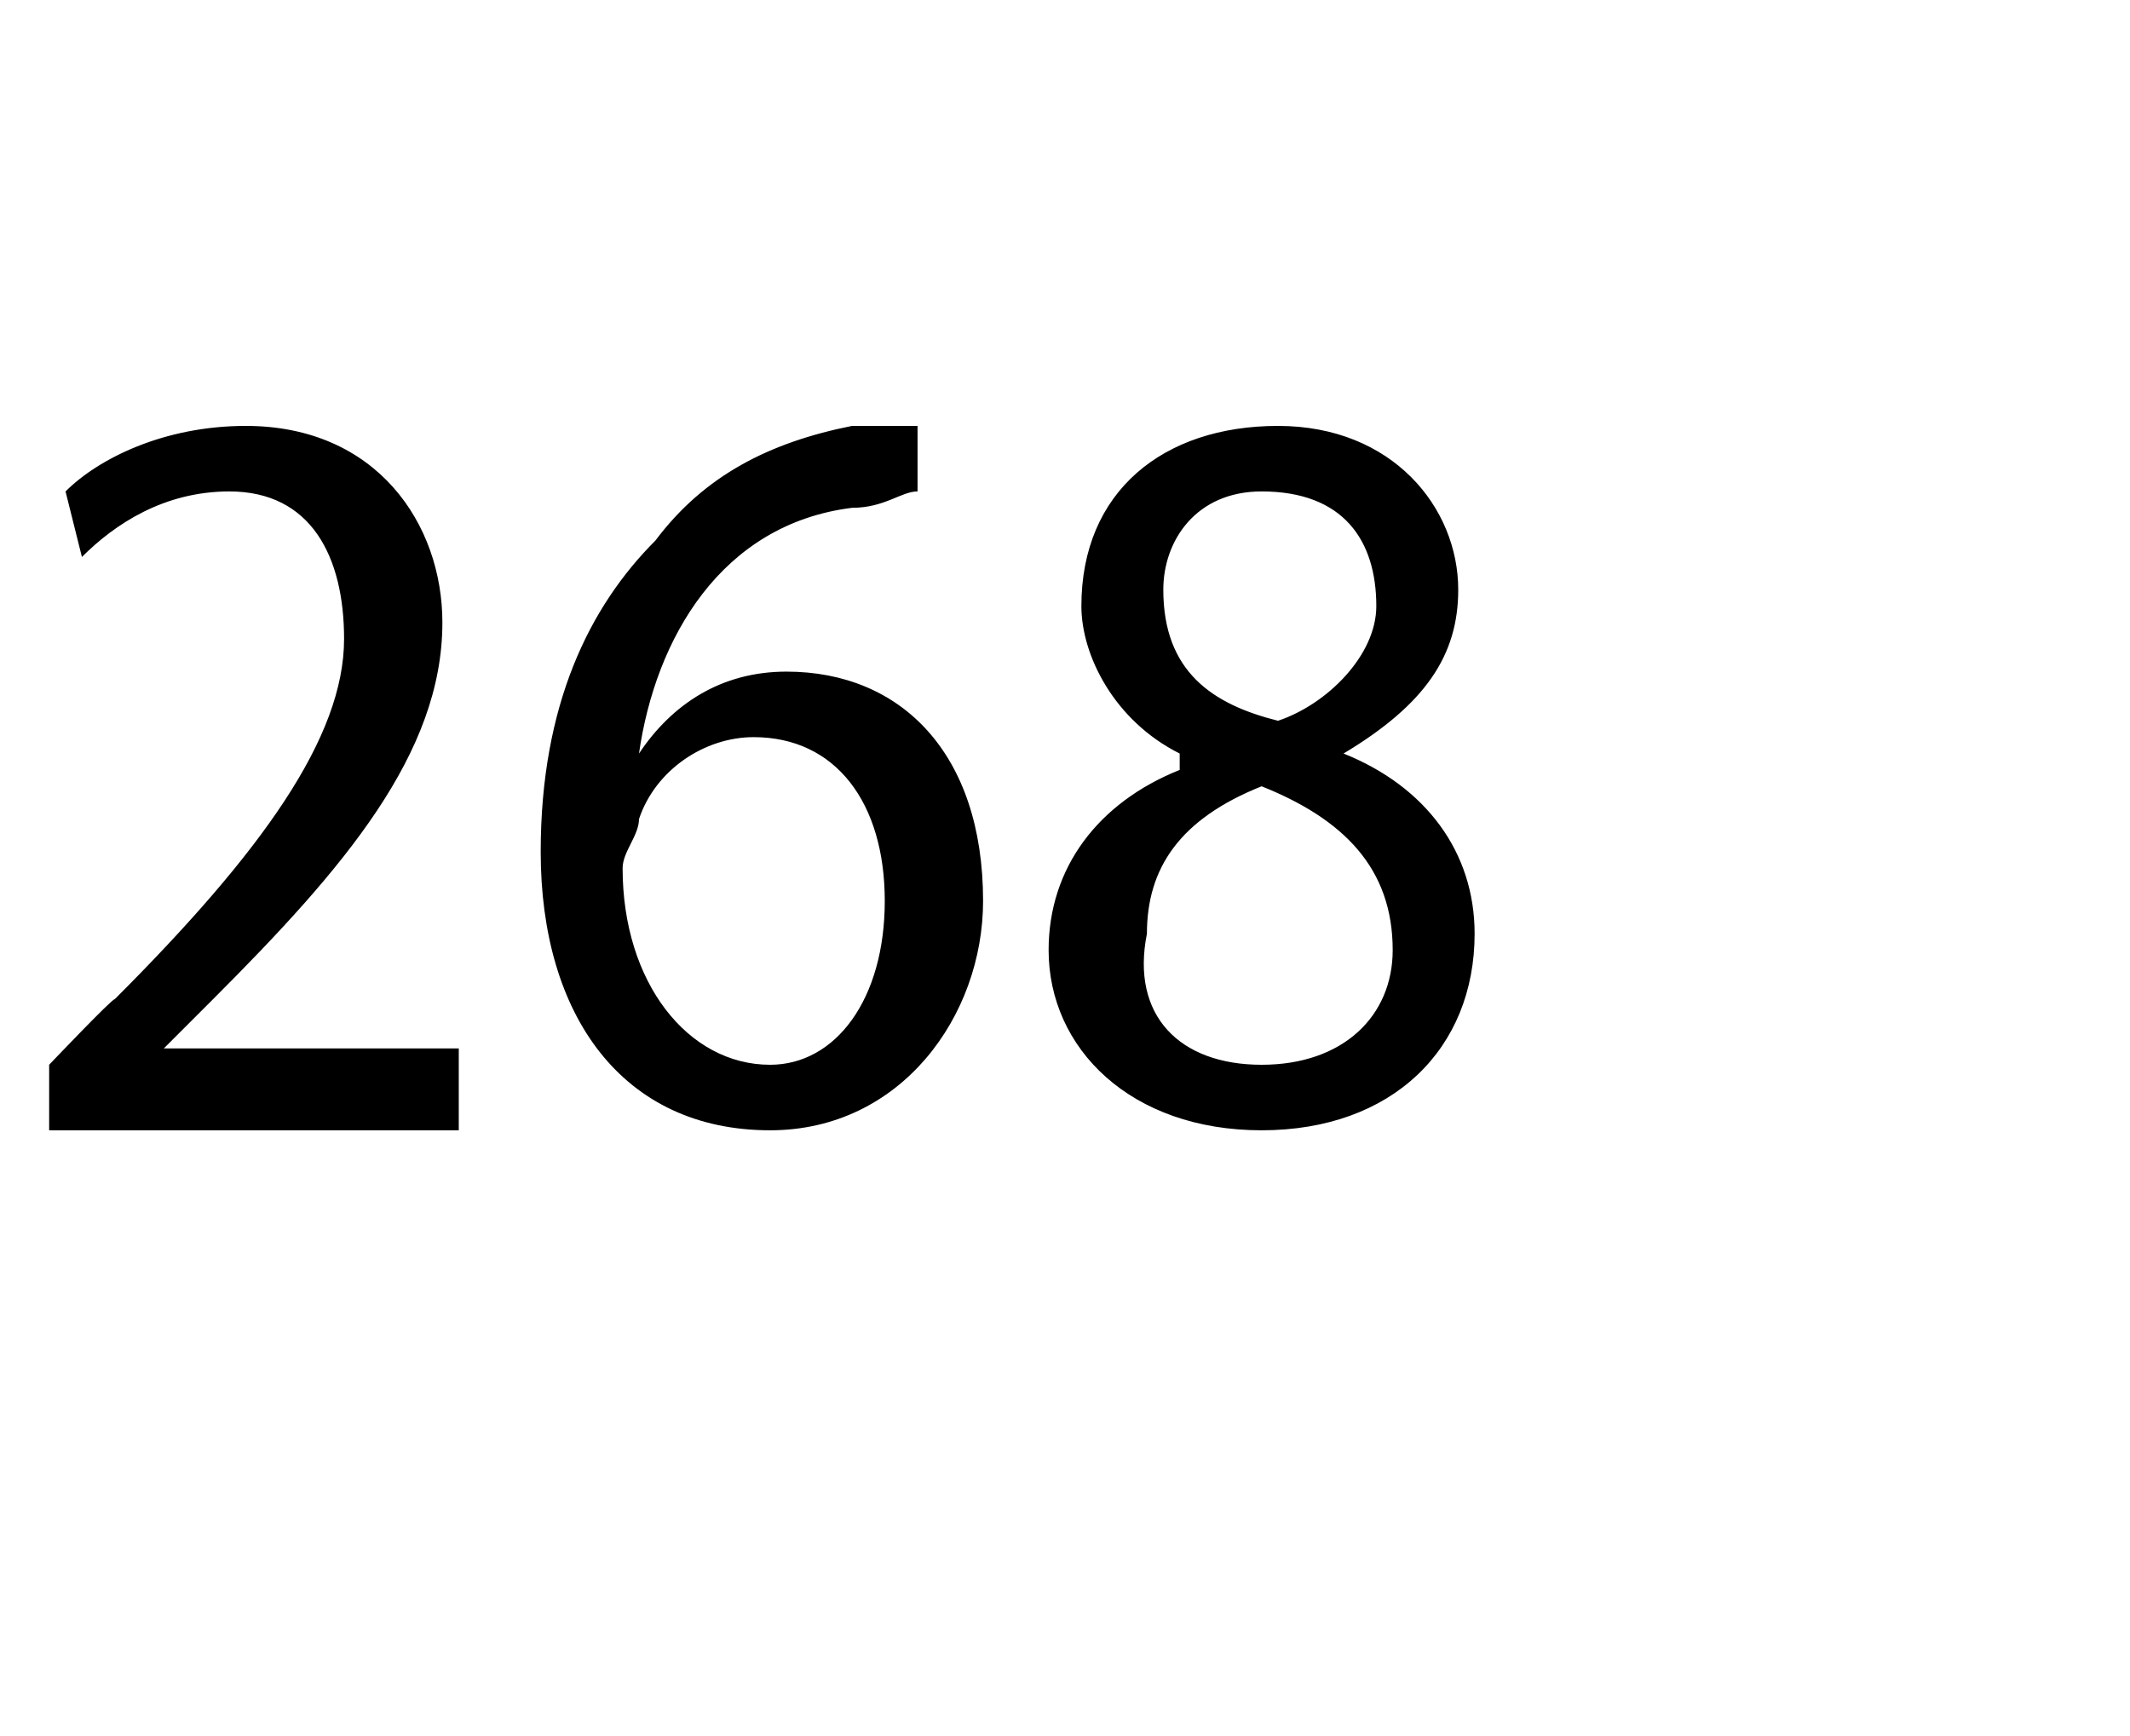 <?xml version="1.0" standalone="no"?><!DOCTYPE svg PUBLIC "-//W3C//DTD SVG 1.1//EN" "http://www.w3.org/Graphics/SVG/1.1/DTD/svg11.dtd"><svg xmlns="http://www.w3.org/2000/svg" version="1.1" width="13px" height="10.6px" viewBox="0 -2 13 10.6" style="top:-2px"><desc>268</desc><defs/><g id="Polygon146711"><path d="m.3 4.9v-.4s.39-.41.4-.4c.9-.9 1.4-1.6 1.4-2.2c0-.5-.2-.9-.7-.9c-.4 0-.7.2-.9.4L.4 1C.6.8 1 .6 1.5.6c.8 0 1.2.6 1.2 1.2c0 .8-.6 1.5-1.4 2.3l-.3.3h1.8v.5H.3zM5.6 1c-.1 0-.2.1-.4.1c-.8.1-1.2.8-1.3 1.5c.2-.3.5-.5.9-.5c.7 0 1.2.5 1.2 1.4c0 .7-.5 1.4-1.3 1.4c-.9 0-1.4-.7-1.4-1.7c0-.9.3-1.5.7-1.9c.3-.4.7-.6 1.2-.7h.4v.4zm-.9 3.5c.4 0 .7-.4.7-1c0-.6-.3-1-.8-1c-.3 0-.6.2-.7.5c0 .1-.1.2-.1.3c0 .7.4 1.2.9 1.2zM7.8.6c.7 0 1.1.5 1.1 1c0 .4-.2.7-.7 1c.5.2.8.6.8 1.1c0 .7-.5 1.2-1.3 1.2c-.8 0-1.3-.5-1.3-1.1c0-.5.3-.9.8-1.1v-.1c-.4-.2-.6-.6-.6-.9C6.6 1 7.1.6 7.8.6zm-.1 3.9c.5 0 .8-.3.8-.7c0-.5-.3-.8-.8-1c-.5.2-.7.5-.7.9c-.1.5.2.8.7.8zm0-3.5c-.4 0-.6.3-.6.6c0 .5.3.7.7.8c.3-.1.6-.4.6-.7c0-.4-.2-.7-.7-.7z" stroke="none" fill="#000"/></g></svg>